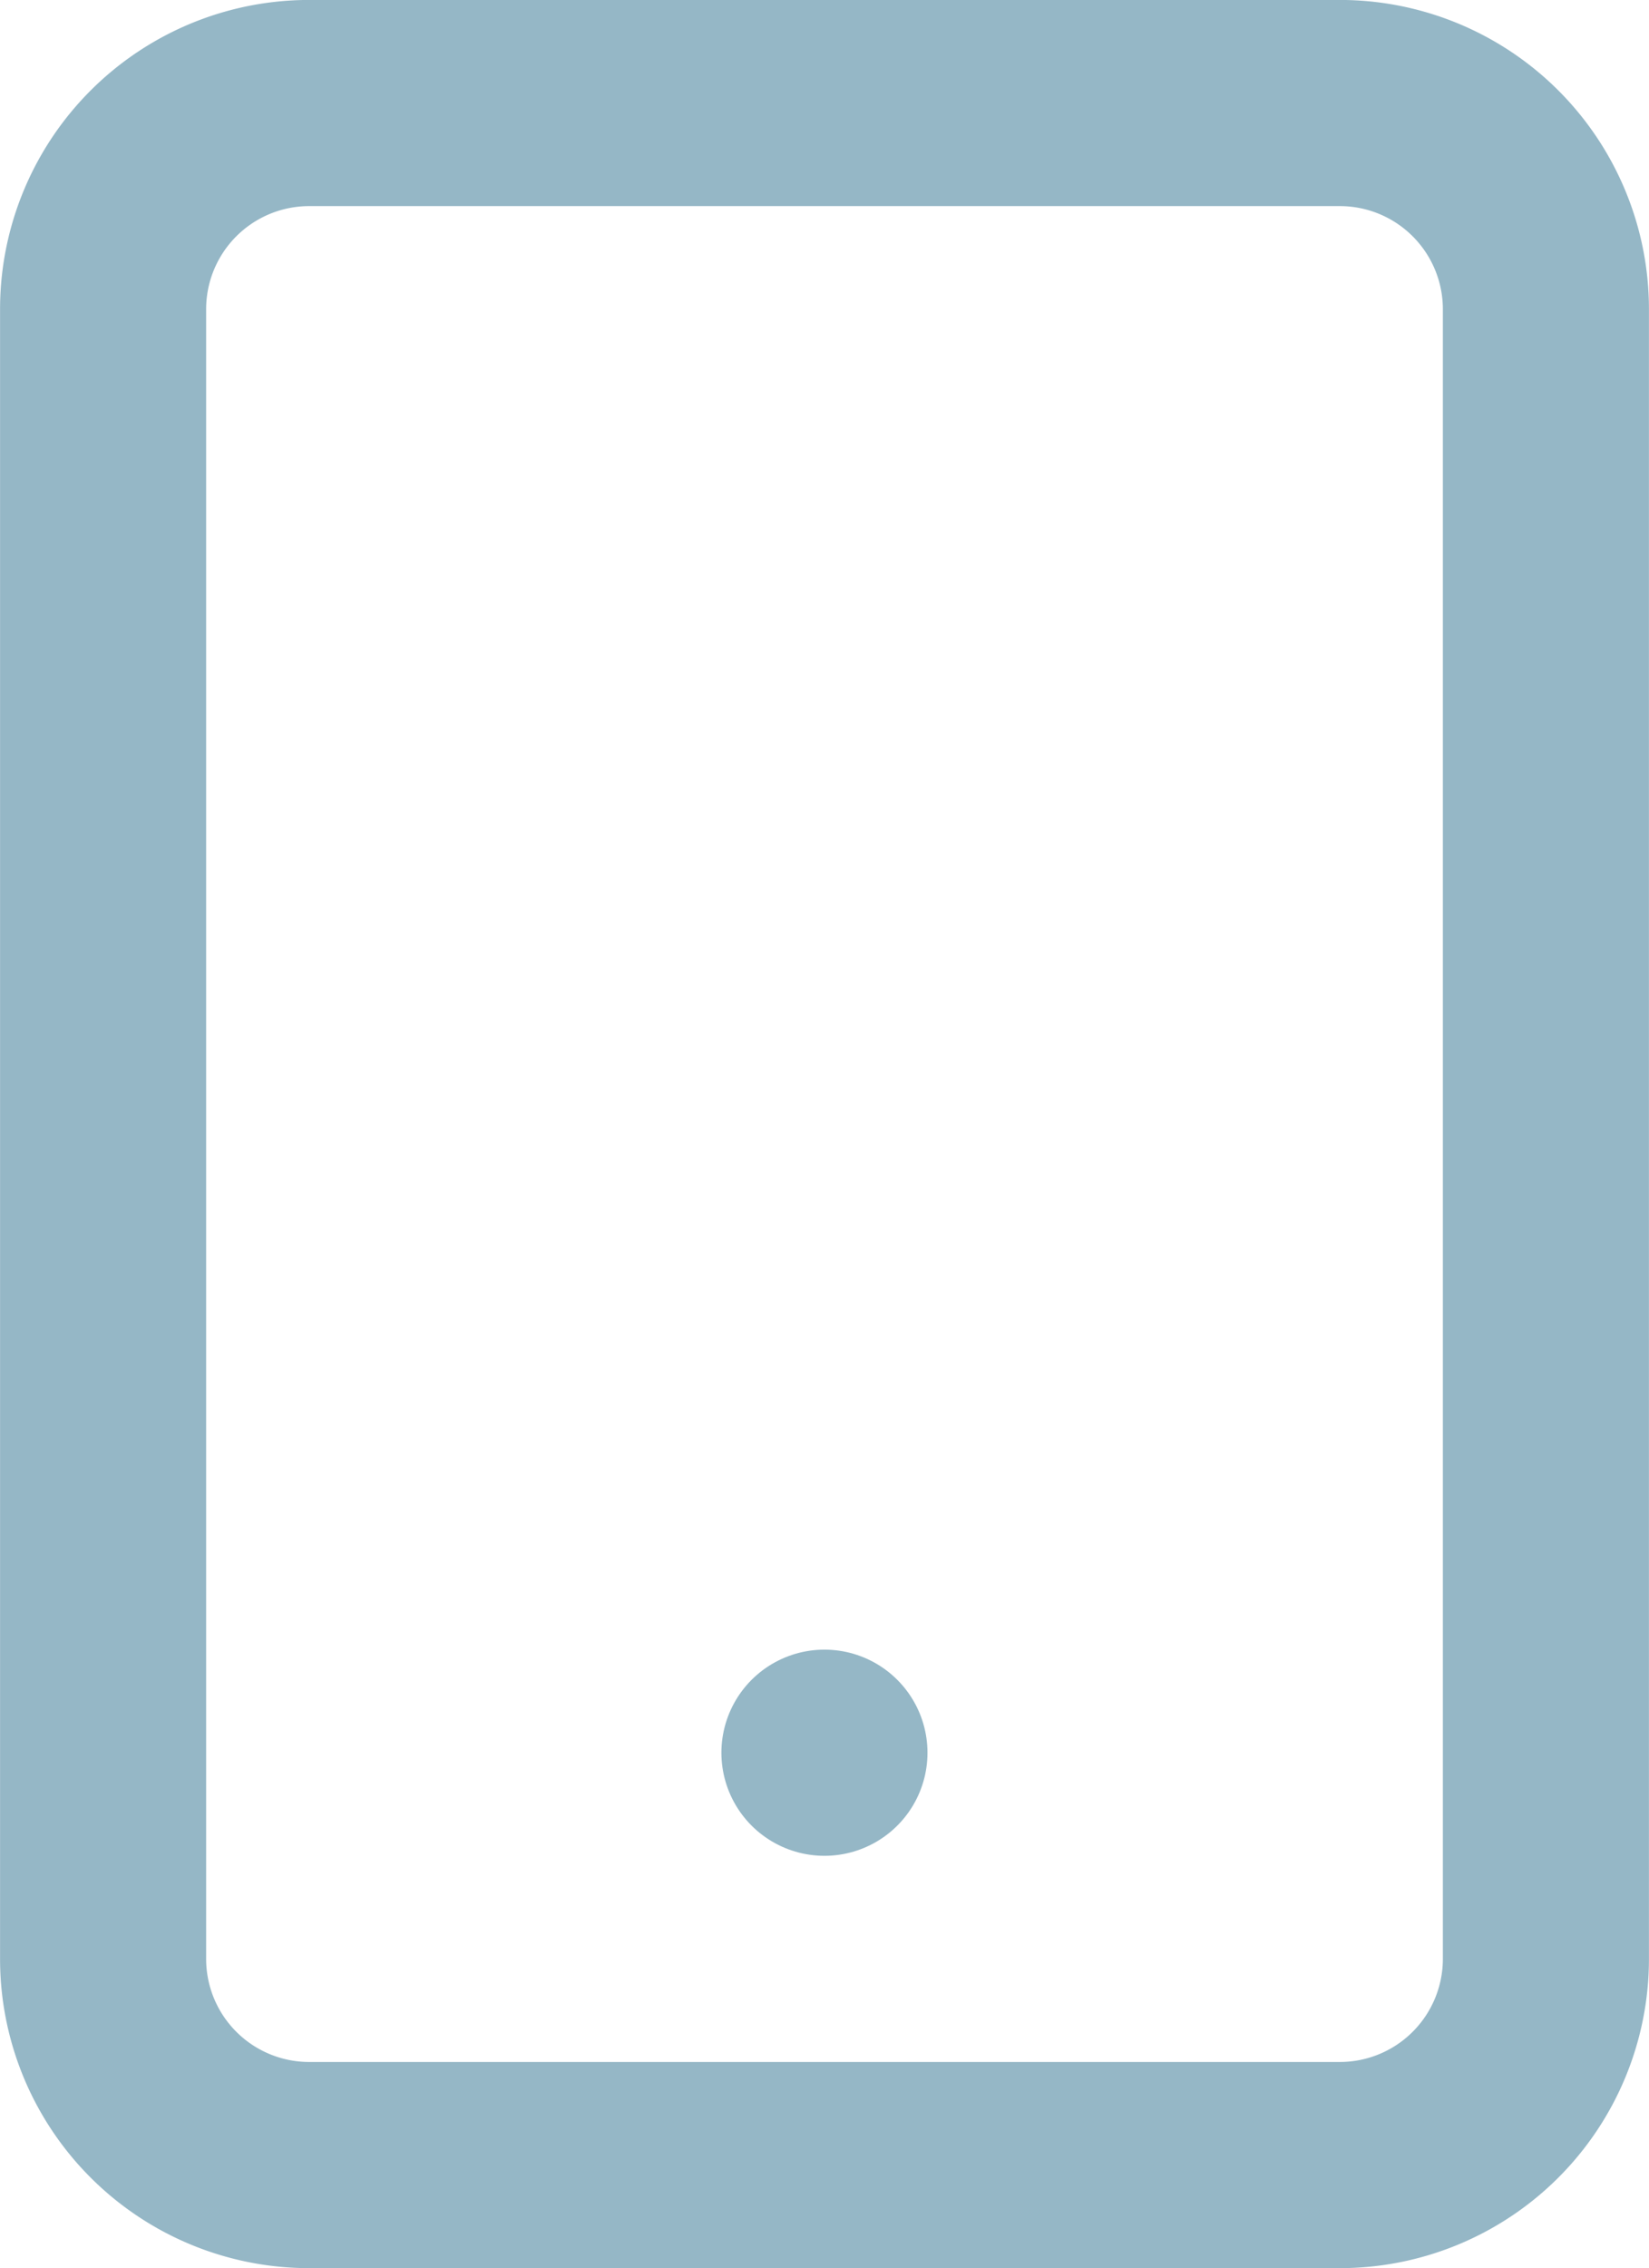 <svg xmlns="http://www.w3.org/2000/svg" width="14.667" height="20.167" viewBox="0 0 14.667 20.167"><g transform="translate(-3.667 -0.917)"><path d="M6.417,1.833h9.167a1.833,1.833,0,0,1,1.833,1.833V18.333a1.833,1.833,0,0,1-1.833,1.833H6.417a1.833,1.833,0,0,1-1.833-1.833V3.667A1.833,1.833,0,0,1,6.417,1.833Z" fill="none" stroke="#95b7c6" stroke-linecap="round" stroke-linejoin="round" stroke-width="1.833"/><path d="M11,16.5h0" fill="none" stroke="#95b7c6" stroke-linecap="round" stroke-linejoin="round" stroke-width="1.833"/></g></svg>